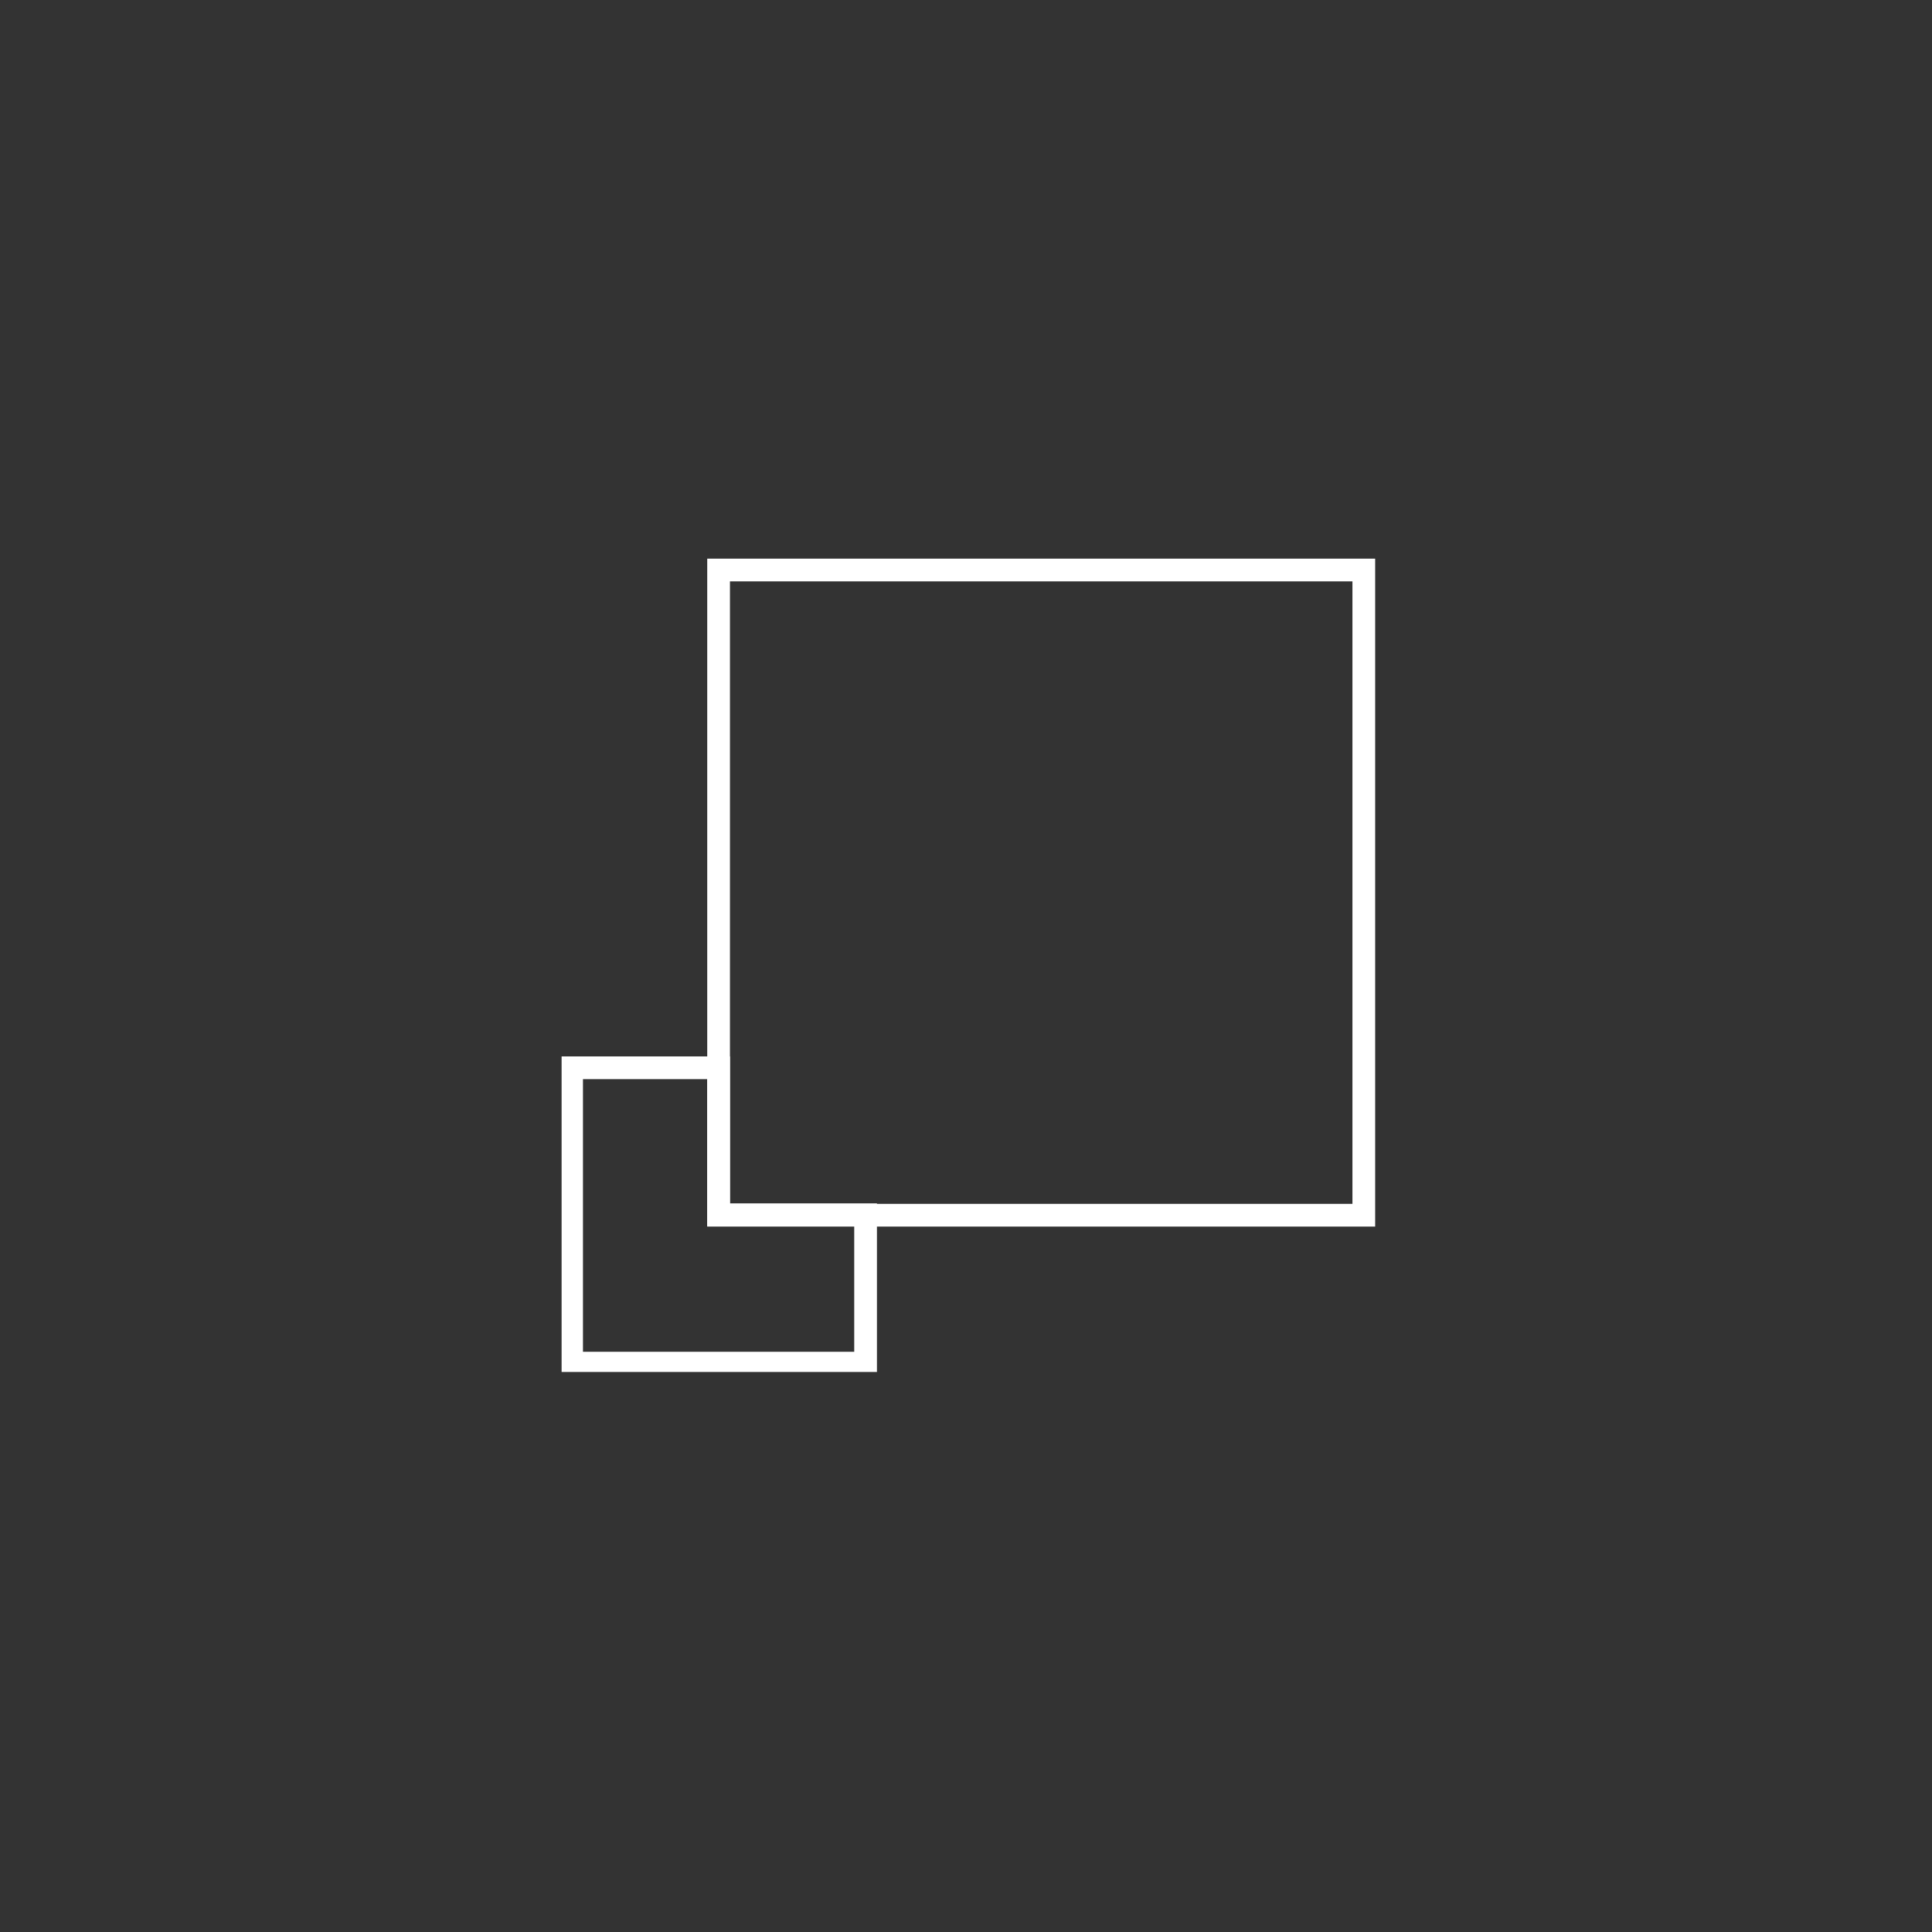 <?xml version="1.0" encoding="utf-8"?>
<svg xmlns="http://www.w3.org/2000/svg" xmlns:xlink="http://www.w3.org/1999/xlink" id="Layer_1" data-name="Layer 1" viewBox="0 0 85.04 85.04" width="85px" height="85px"><rect x="0" y="0" width="85.04" height="85.04" fill="#333333" stroke="none"/><defs><style>.cls-1,.cls-3{fill:none;}.cls-2{clip-path:url(#clip-path);}.cls-3{stroke:#fff;stroke-miterlimit:10;}</style><clipPath id="clip-path"><rect class="cls-1" x="24.72" y="24.64" width="35.75" height="35.75"/></clipPath></defs><g id="Group_887" data-name="Group 887"><g id="Group_886" data-name="Group 886"><g class="cls-2"><g id="Group_885" data-name="Group 885"><path id="Path_571" data-name="Path 571" class="cls-3" d="M38.1,60H25.16V47h6.47v6.47H38.1Z"/></g></g></g><rect id="Rectangle_876" data-name="Rectangle 876" class="cls-3" x="31.63" y="25.09" width="28.4" height="28.4"/></g></svg>
